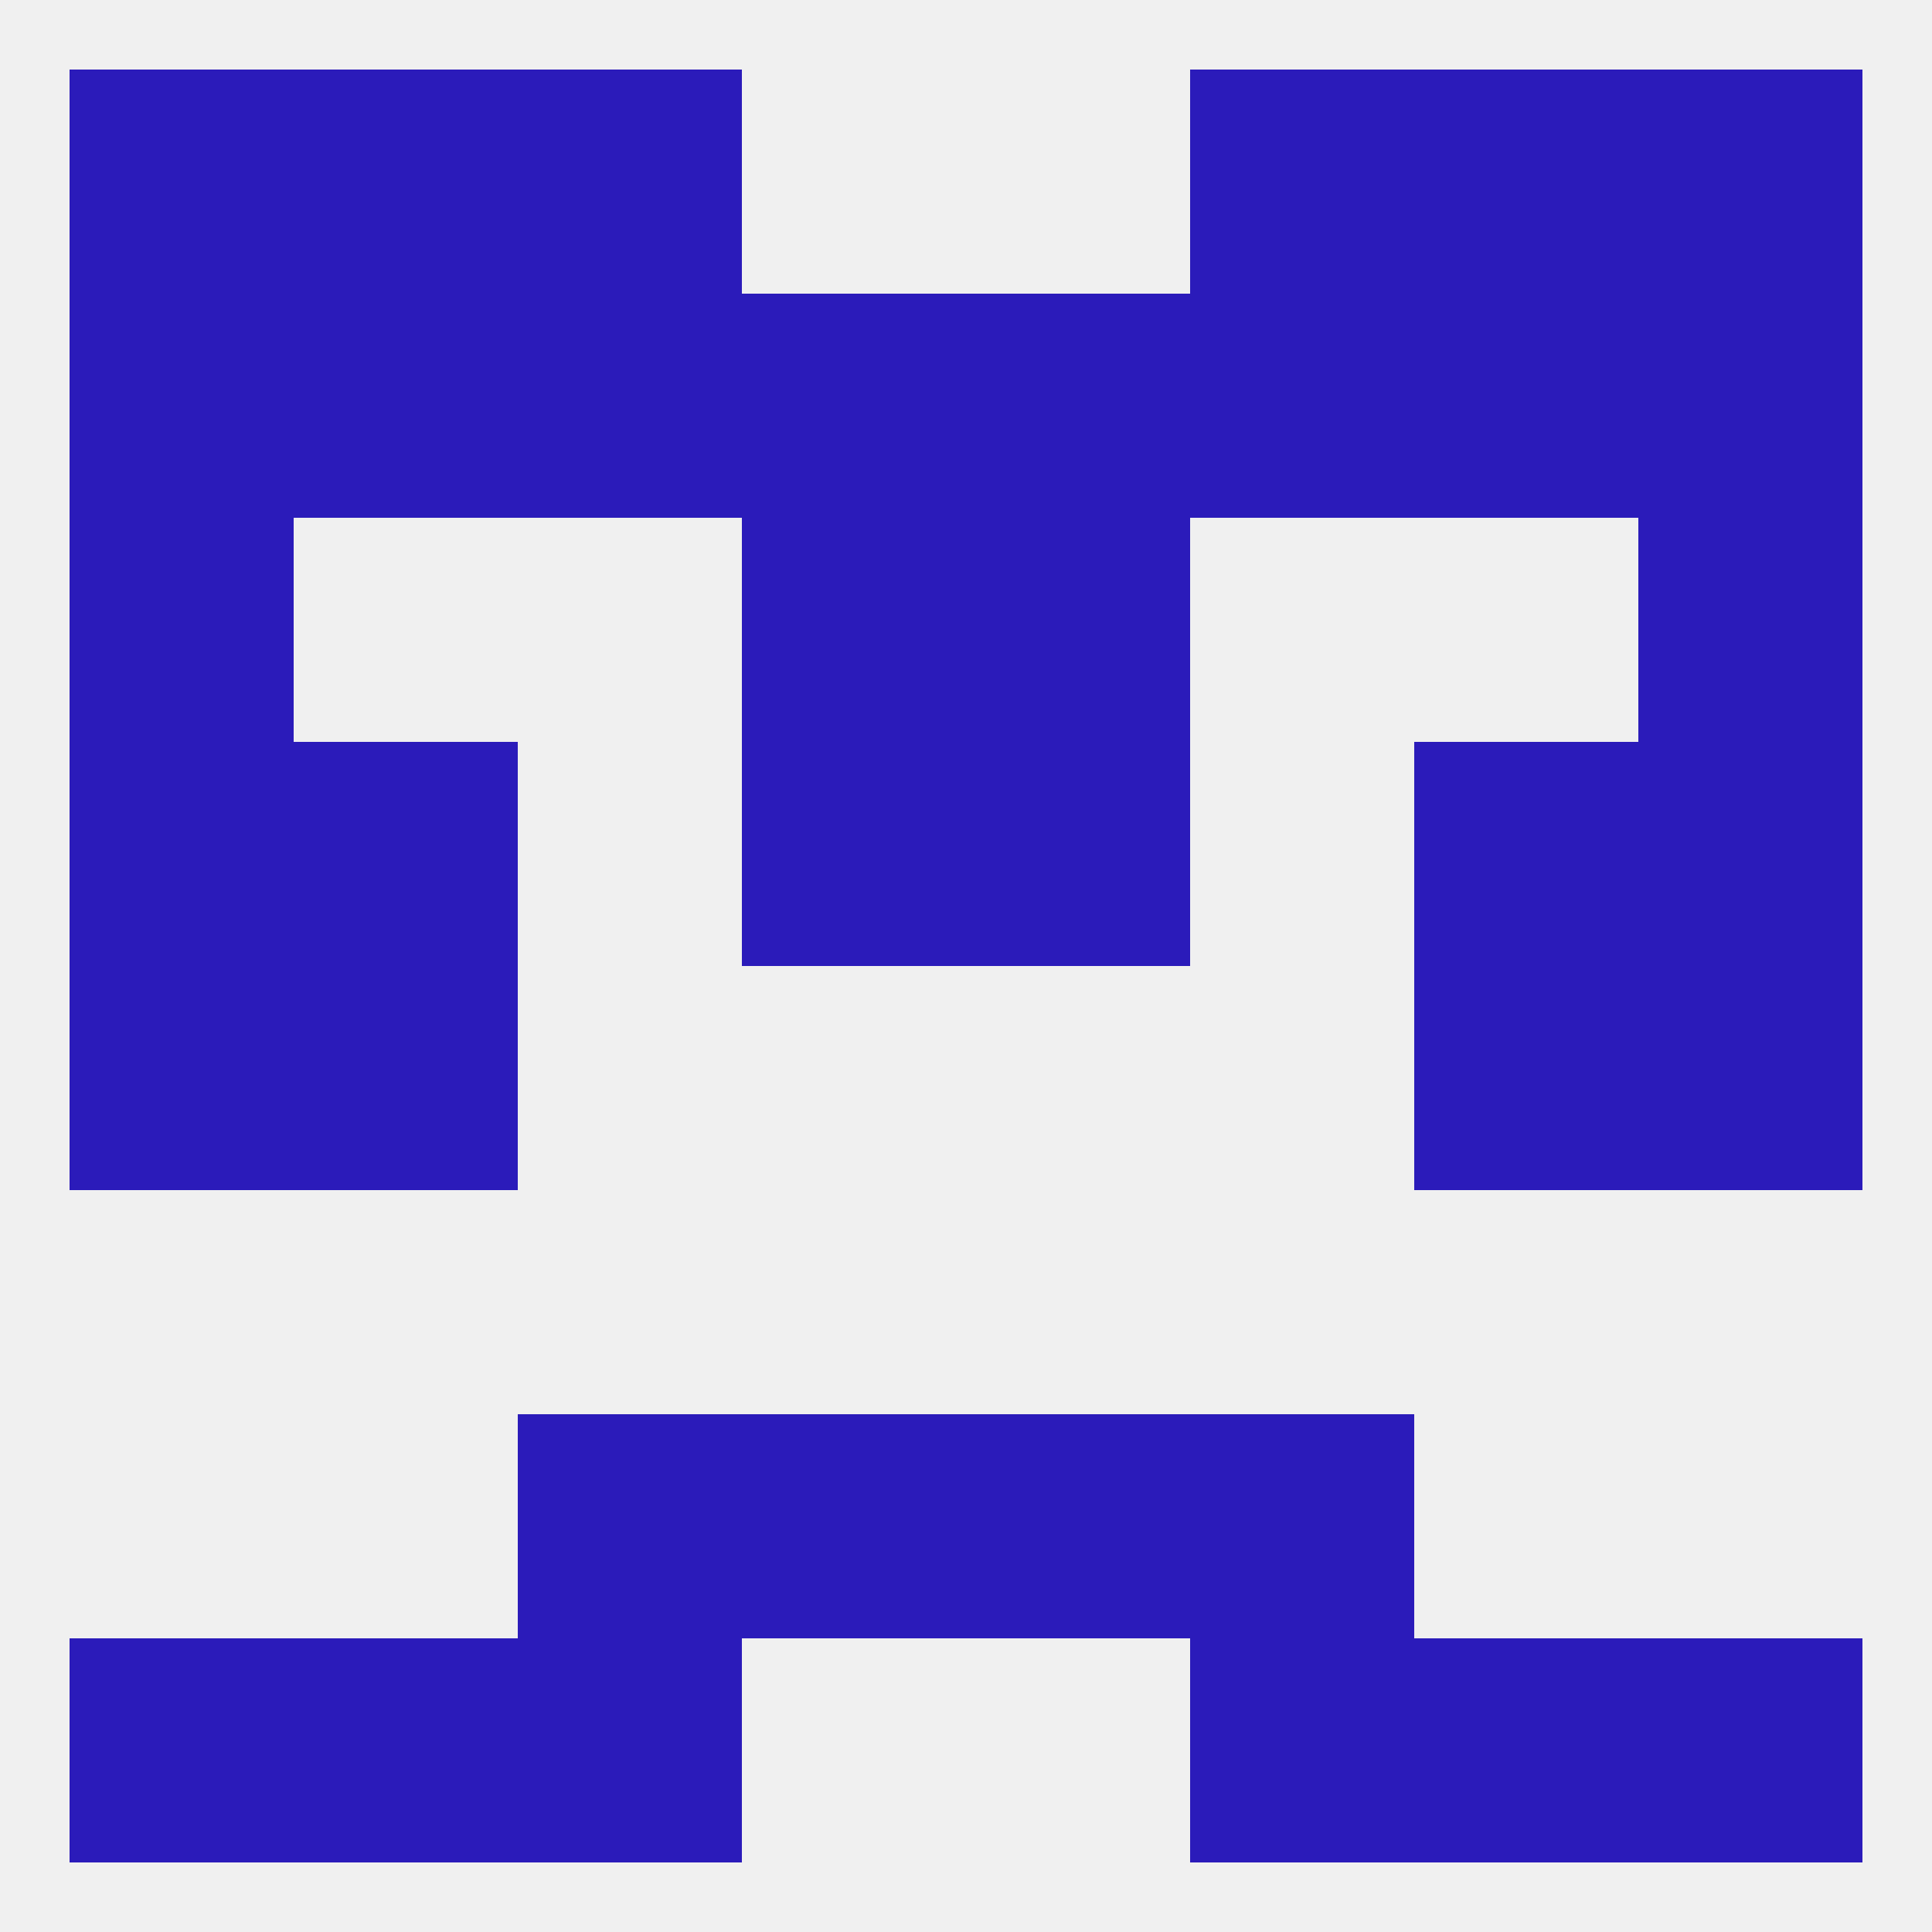 
<!--   <?xml version="1.0"?> -->
<svg version="1.1" baseprofile="full" xmlns="http://www.w3.org/2000/svg" xmlns:xlink="http://www.w3.org/1999/xlink" xmlns:ev="http://www.w3.org/2001/xml-events" width="250" height="250" viewBox="0 0 250 250" >
	<rect width="100%" height="100%" fill="rgba(240,240,240,255)"/>

	<rect x="96" y="96" width="29" height="29" fill="rgba(43,27,186,255)"/>
	<rect x="125" y="96" width="29" height="29" fill="rgba(43,27,186,255)"/>
	<rect x="9" y="96" width="29" height="29" fill="rgba(43,27,186,255)"/>
	<rect x="212" y="96" width="29" height="29" fill="rgba(43,27,186,255)"/>
	<rect x="38" y="96" width="29" height="29" fill="rgba(43,27,186,255)"/>
	<rect x="183" y="96" width="29" height="29" fill="rgba(43,27,186,255)"/>
	<rect x="212" y="125" width="29" height="29" fill="rgba(43,27,186,255)"/>
	<rect x="38" y="125" width="29" height="29" fill="rgba(43,27,186,255)"/>
	<rect x="183" y="125" width="29" height="29" fill="rgba(43,27,186,255)"/>
	<rect x="9" y="125" width="29" height="29" fill="rgba(43,27,186,255)"/>
	<rect x="9" y="67" width="29" height="29" fill="rgba(43,27,186,255)"/>
	<rect x="212" y="67" width="29" height="29" fill="rgba(43,27,186,255)"/>
	<rect x="96" y="67" width="29" height="29" fill="rgba(43,27,186,255)"/>
	<rect x="125" y="67" width="29" height="29" fill="rgba(43,27,186,255)"/>
	<rect x="154" y="38" width="29" height="29" fill="rgba(43,27,186,255)"/>
	<rect x="183" y="38" width="29" height="29" fill="rgba(43,27,186,255)"/>
	<rect x="38" y="38" width="29" height="29" fill="rgba(43,27,186,255)"/>
	<rect x="96" y="38" width="29" height="29" fill="rgba(43,27,186,255)"/>
	<rect x="125" y="38" width="29" height="29" fill="rgba(43,27,186,255)"/>
	<rect x="9" y="38" width="29" height="29" fill="rgba(43,27,186,255)"/>
	<rect x="212" y="38" width="29" height="29" fill="rgba(43,27,186,255)"/>
	<rect x="67" y="38" width="29" height="29" fill="rgba(43,27,186,255)"/>
	<rect x="38" y="9" width="29" height="29" fill="rgba(43,27,186,255)"/>
	<rect x="183" y="9" width="29" height="29" fill="rgba(43,27,186,255)"/>
	<rect x="67" y="9" width="29" height="29" fill="rgba(43,27,186,255)"/>
	<rect x="154" y="9" width="29" height="29" fill="rgba(43,27,186,255)"/>
	<rect x="9" y="9" width="29" height="29" fill="rgba(43,27,186,255)"/>
	<rect x="212" y="9" width="29" height="29" fill="rgba(43,27,186,255)"/>
	<rect x="212" y="212" width="29" height="29" fill="rgba(43,27,186,255)"/>
	<rect x="38" y="212" width="29" height="29" fill="rgba(43,27,186,255)"/>
	<rect x="183" y="212" width="29" height="29" fill="rgba(43,27,186,255)"/>
	<rect x="67" y="212" width="29" height="29" fill="rgba(43,27,186,255)"/>
	<rect x="154" y="212" width="29" height="29" fill="rgba(43,27,186,255)"/>
	<rect x="9" y="212" width="29" height="29" fill="rgba(43,27,186,255)"/>
	<rect x="67" y="183" width="29" height="29" fill="rgba(43,27,186,255)"/>
	<rect x="154" y="183" width="29" height="29" fill="rgba(43,27,186,255)"/>
	<rect x="96" y="183" width="29" height="29" fill="rgba(43,27,186,255)"/>
	<rect x="125" y="183" width="29" height="29" fill="rgba(43,27,186,255)"/>
</svg>